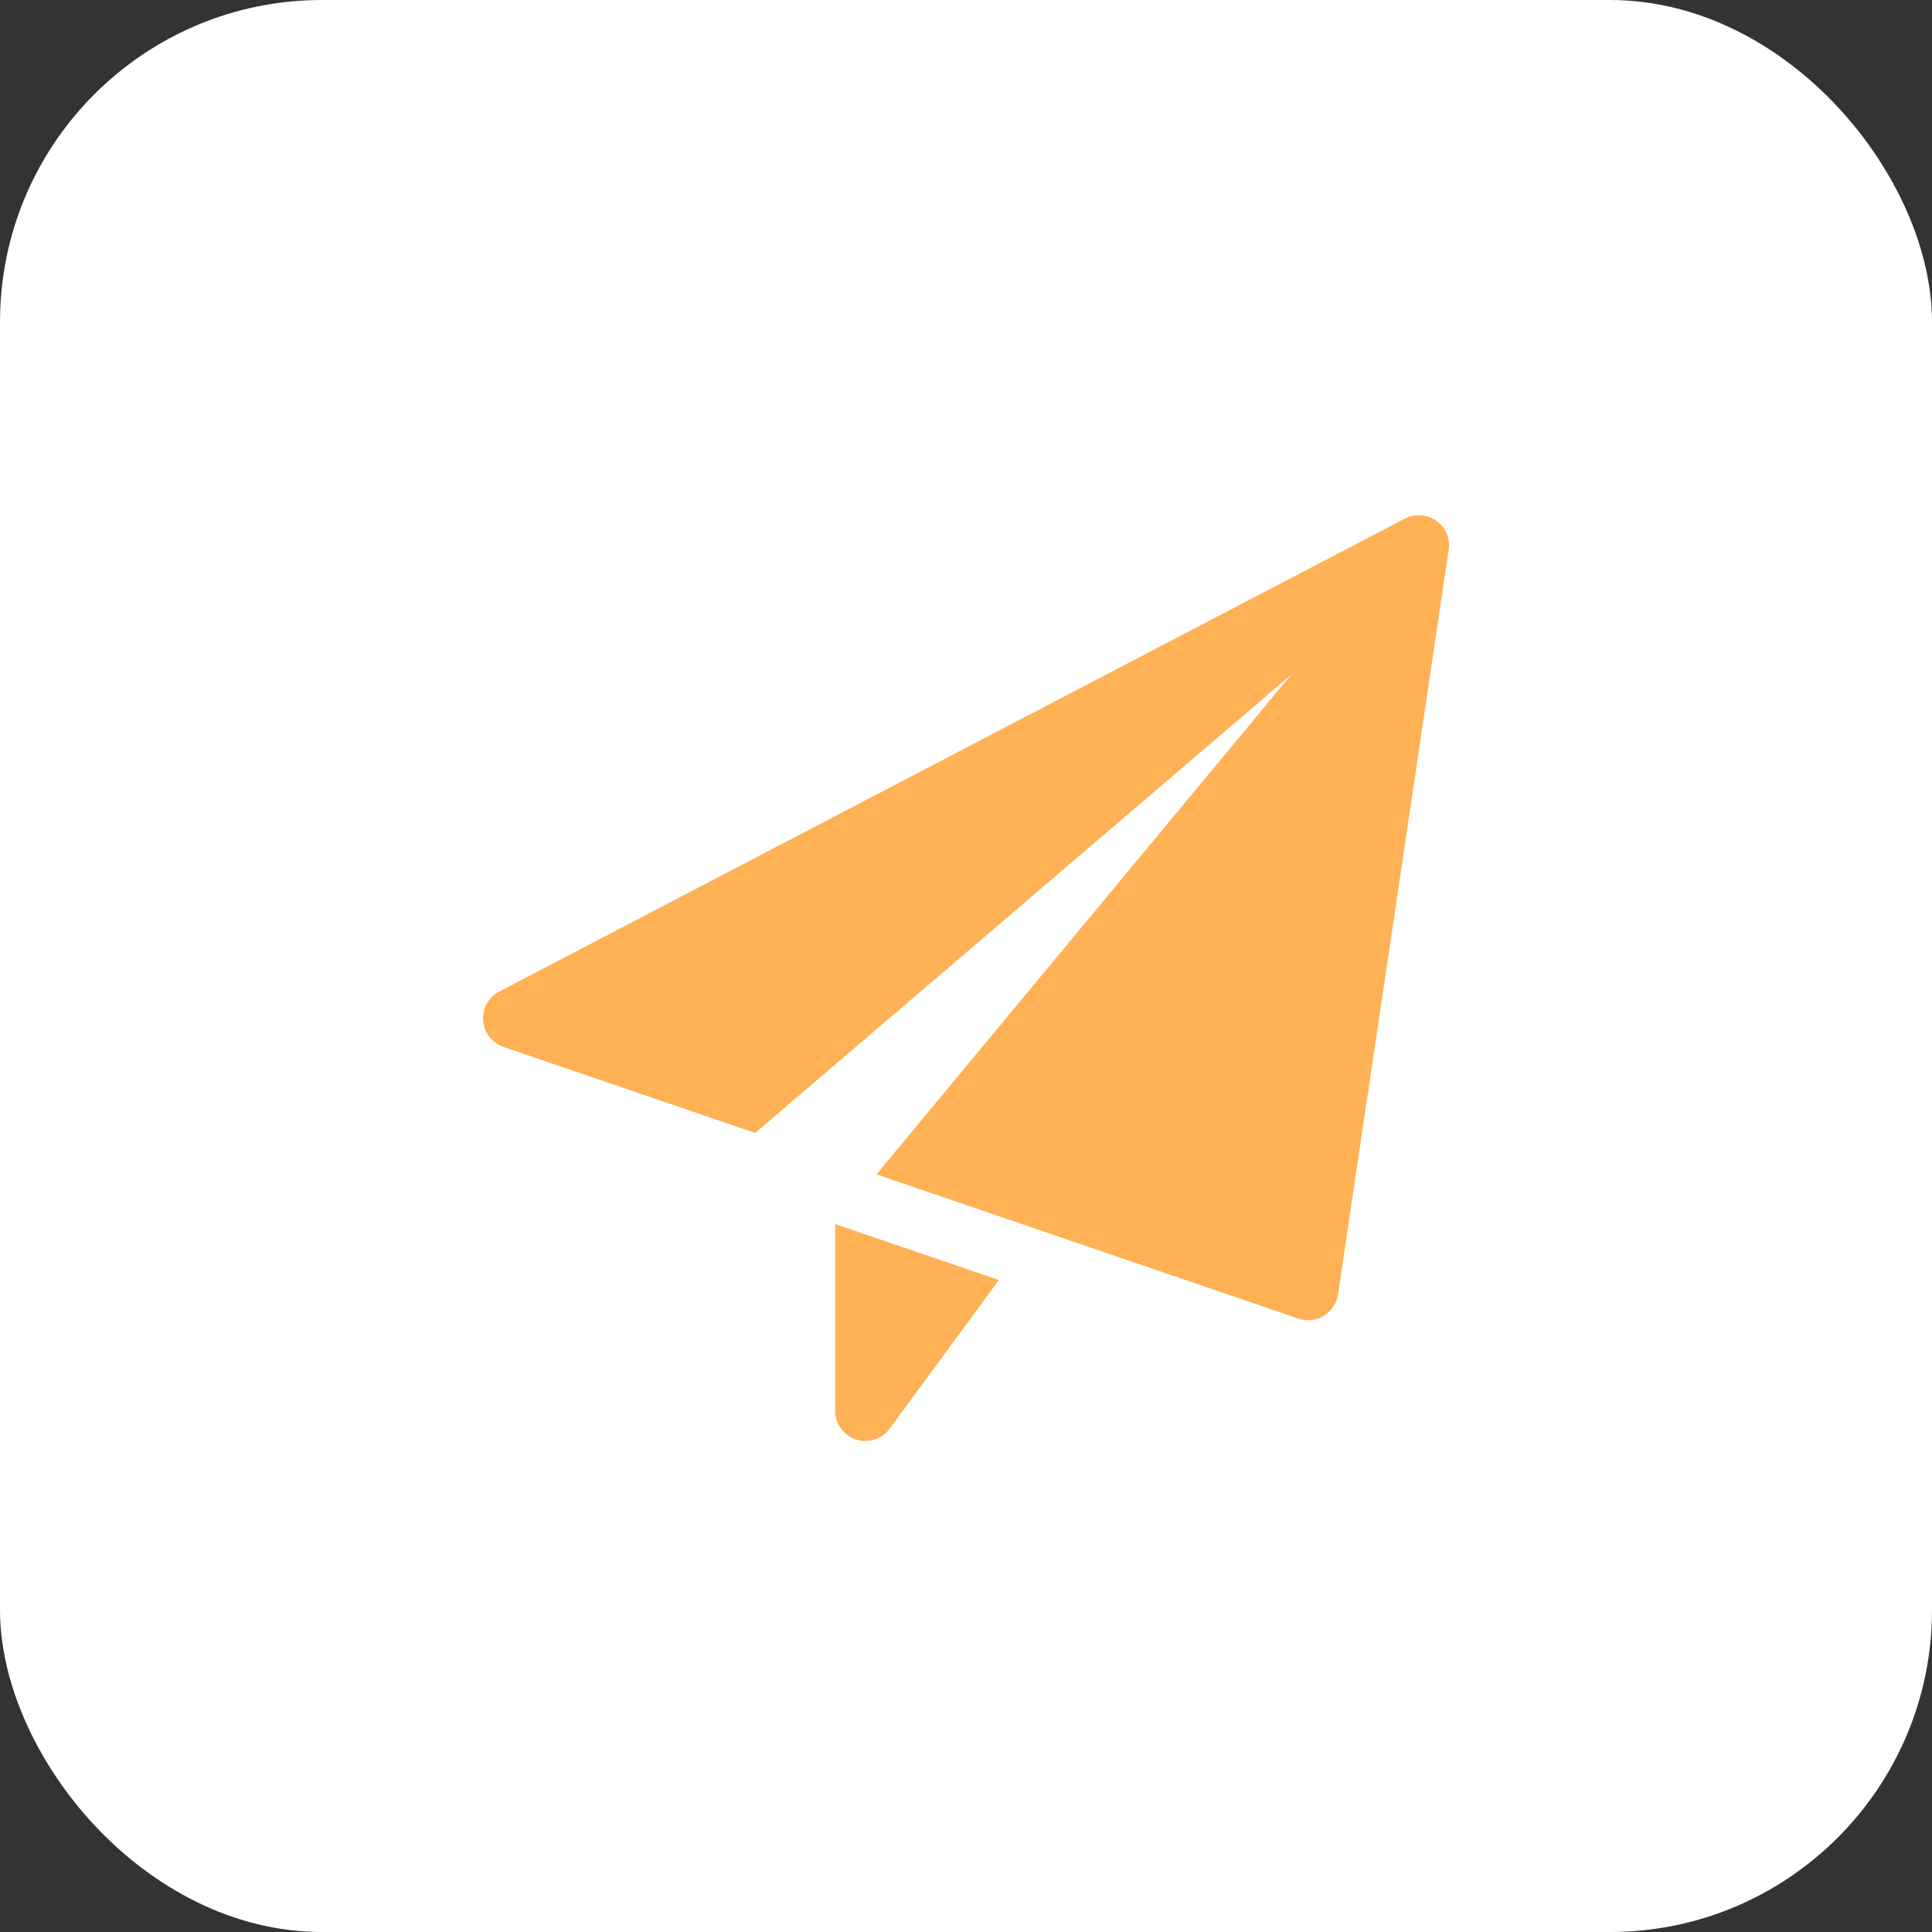 <?xml version="1.0" encoding="UTF-8"?>
<svg xmlns="http://www.w3.org/2000/svg" width="60" height="60" viewBox="0 0 60 60" fill="none">
  <rect x="0" y="0" width="60" height="60" fill="#333333" stroke="none"/>
  <rect width="60" height="60" rx="10" fill="white"></rect>
  <path d="M25.938 38.015V43.812C25.938 44.217 26.198 44.576 26.582 44.704C26.679 44.735 26.777 44.75 26.875 44.75C27.168 44.75 27.45 44.612 27.63 44.367L31.021 39.752L25.938 38.015Z" fill="#FFB156"></path>
  <path d="M44.606 16.174C44.319 15.97 43.941 15.943 43.629 16.106L15.504 30.794C15.171 30.968 14.975 31.323 15.003 31.696C15.031 32.071 15.28 32.391 15.634 32.513L23.453 35.185L40.104 20.948L27.219 36.471L40.322 40.95C40.42 40.983 40.523 41 40.625 41C40.795 41 40.964 40.954 41.112 40.864C41.35 40.719 41.511 40.475 41.553 40.201L44.99 17.076C45.041 16.726 44.894 16.379 44.606 16.174Z" fill="#FFB156"></path>
</svg>
